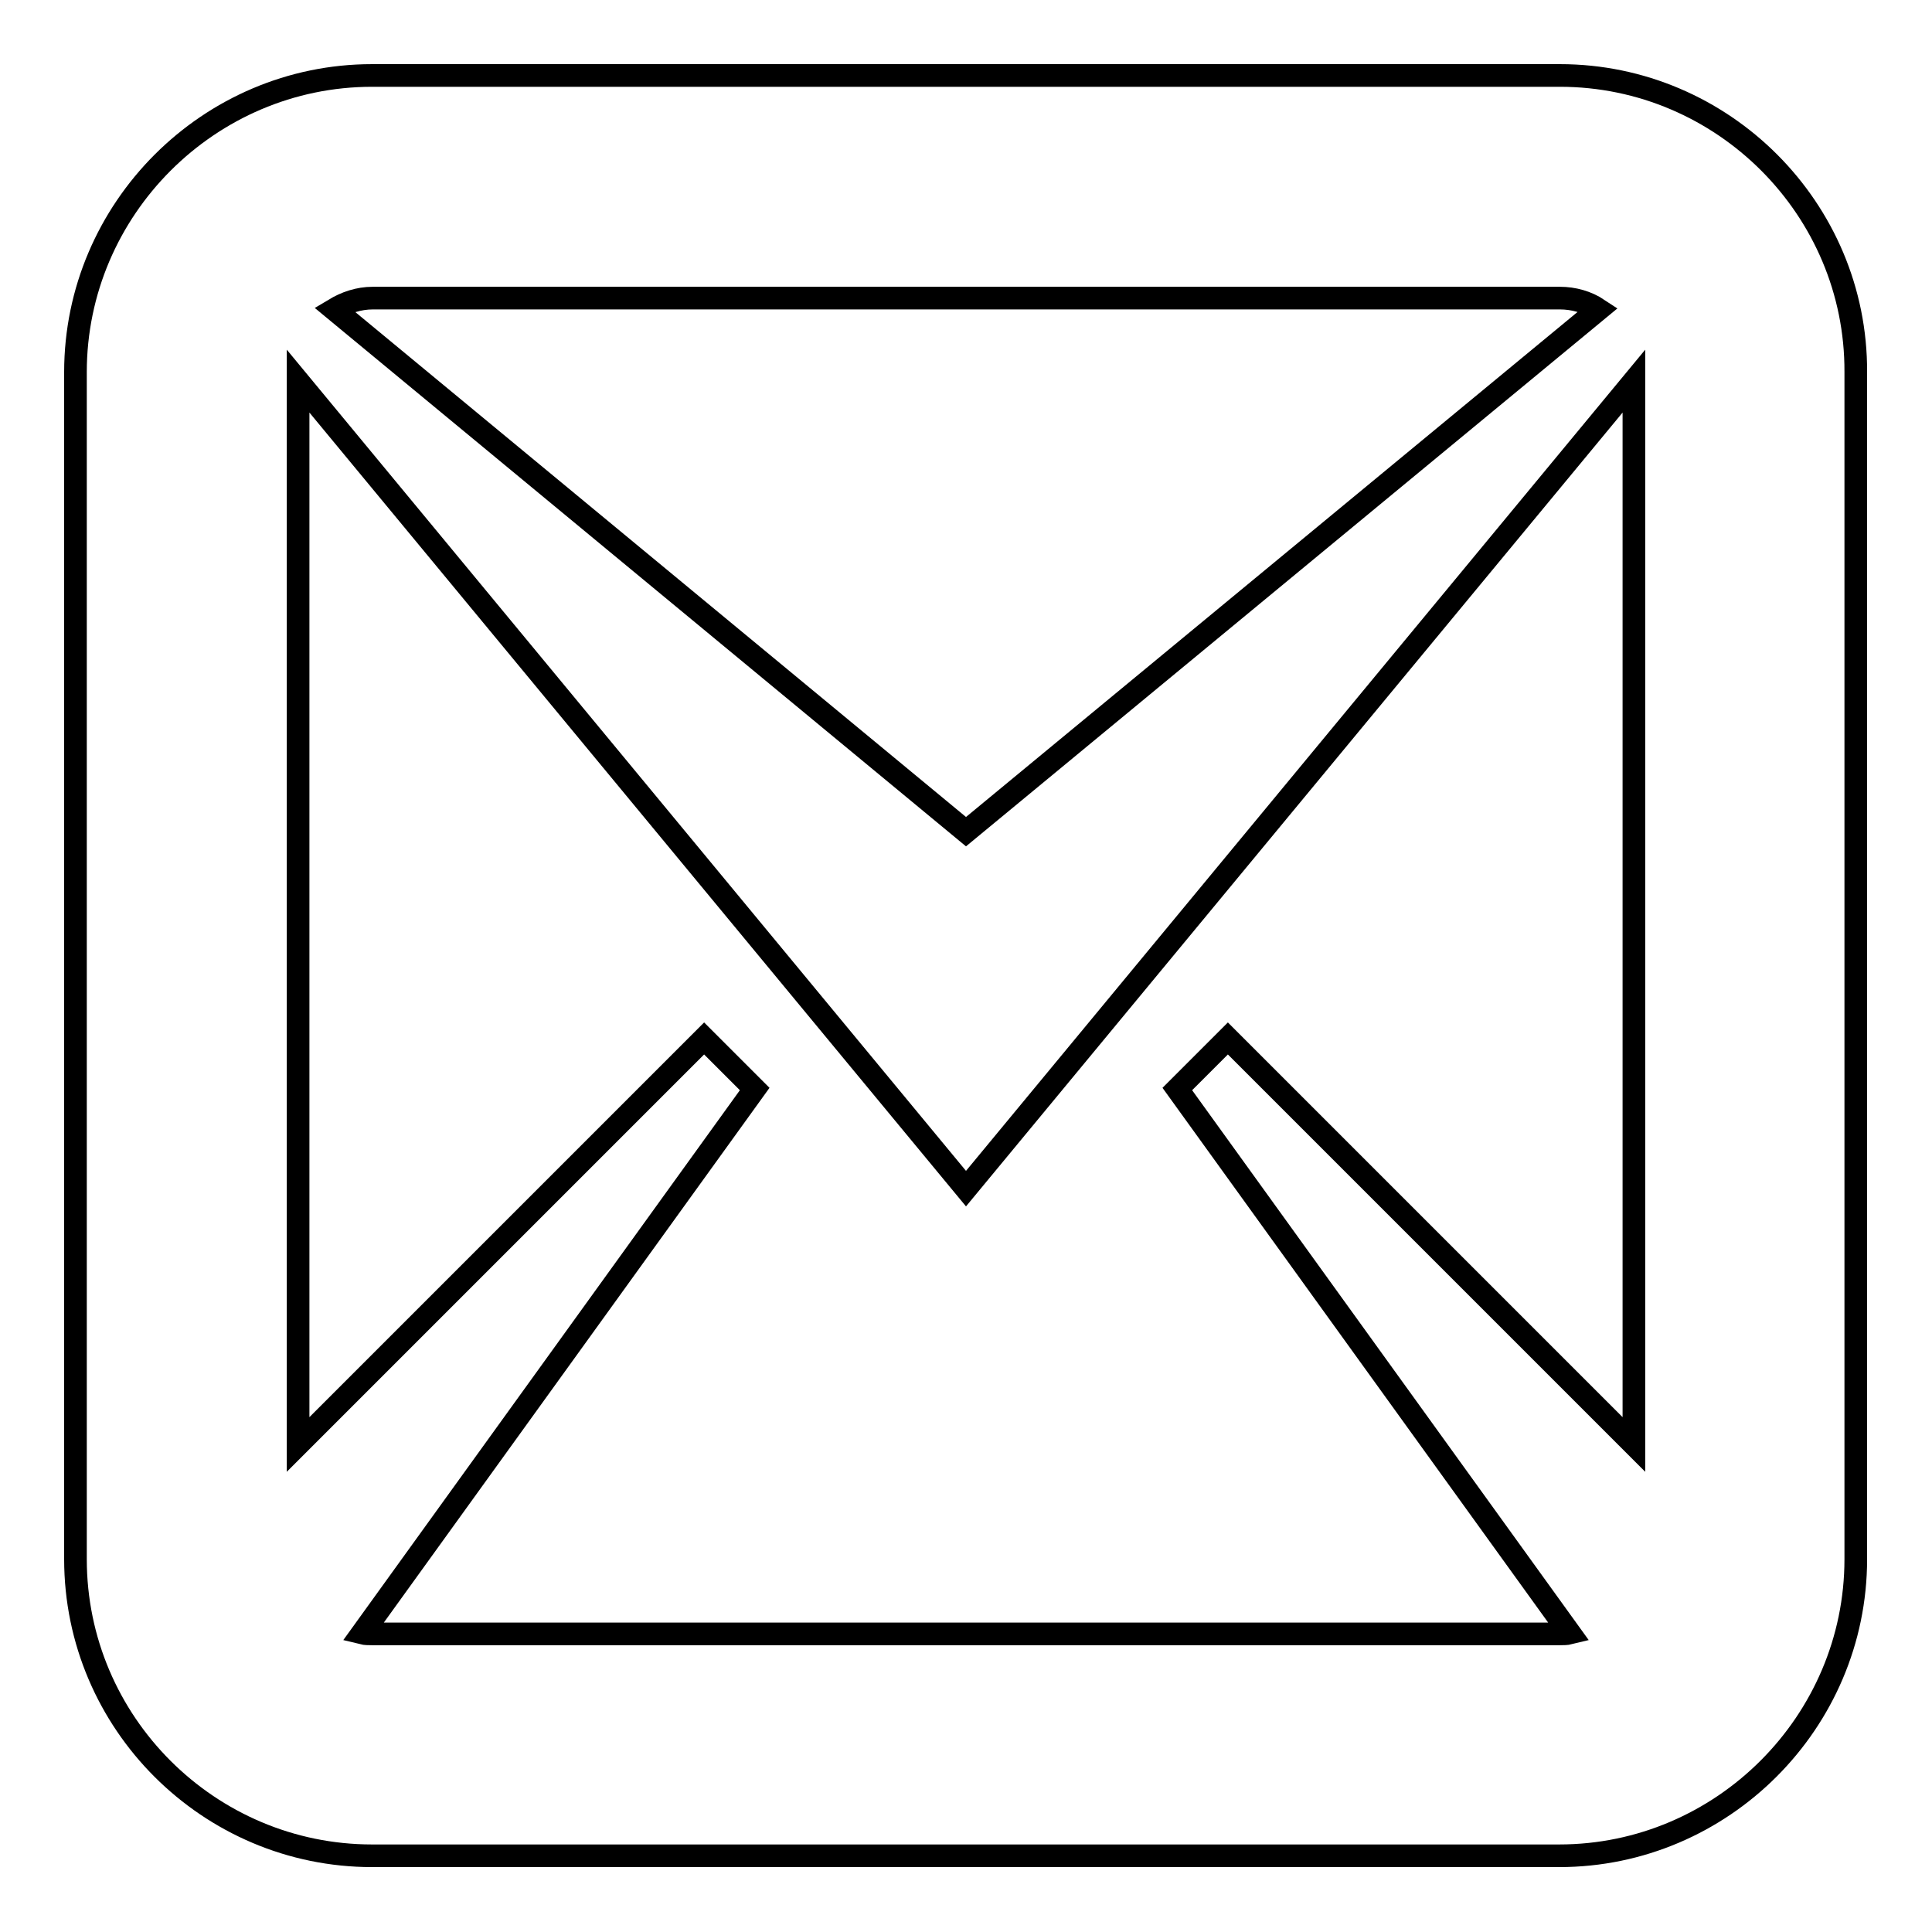 <?xml version="1.0" encoding="utf-8"?>
<!-- Svg Vector Icons : http://www.onlinewebfonts.com/icon -->
<!DOCTYPE svg PUBLIC "-//W3C//DTD SVG 1.1//EN" "http://www.w3.org/Graphics/SVG/1.1/DTD/svg11.dtd">
<svg version="1.1" xmlns="http://www.w3.org/2000/svg" xmlns:xlink="http://www.w3.org/1999/xlink" x="0px" y="0px" viewBox="0 0 256 256" enable-background="new 0 0 256 256" xml:space="preserve">
<g> <path stroke-width="3" fill-opacity="0" stroke="#000000"  d="M206.7,10H49.3C27.7,10,10,27.7,10,49.3v157.3c0,21.7,17.7,39.3,39.3,39.3h157.3 c21.6,0,39.3-17.7,39.3-39.3V49.3C246,27.7,228.3,10,206.7,10z M206.7,39.5c1.8,0,3.6,0.5,5.1,1.5L128,110.2L44.3,41 c1.5-0.9,3.2-1.5,5.1-1.5H206.7z M49.3,216.5c-0.4,0-0.9,0-1.3-0.1l52-72.1l-6.7-6.7l-53.8,53.8V50.5l88.5,107l88.5-107v140.9 l-53.8-53.8l-6.7,6.7l52,72.1c-0.4,0.1-0.9,0.1-1.3,0.1L49.3,216.5L49.3,216.5z"/></g>
</svg>
